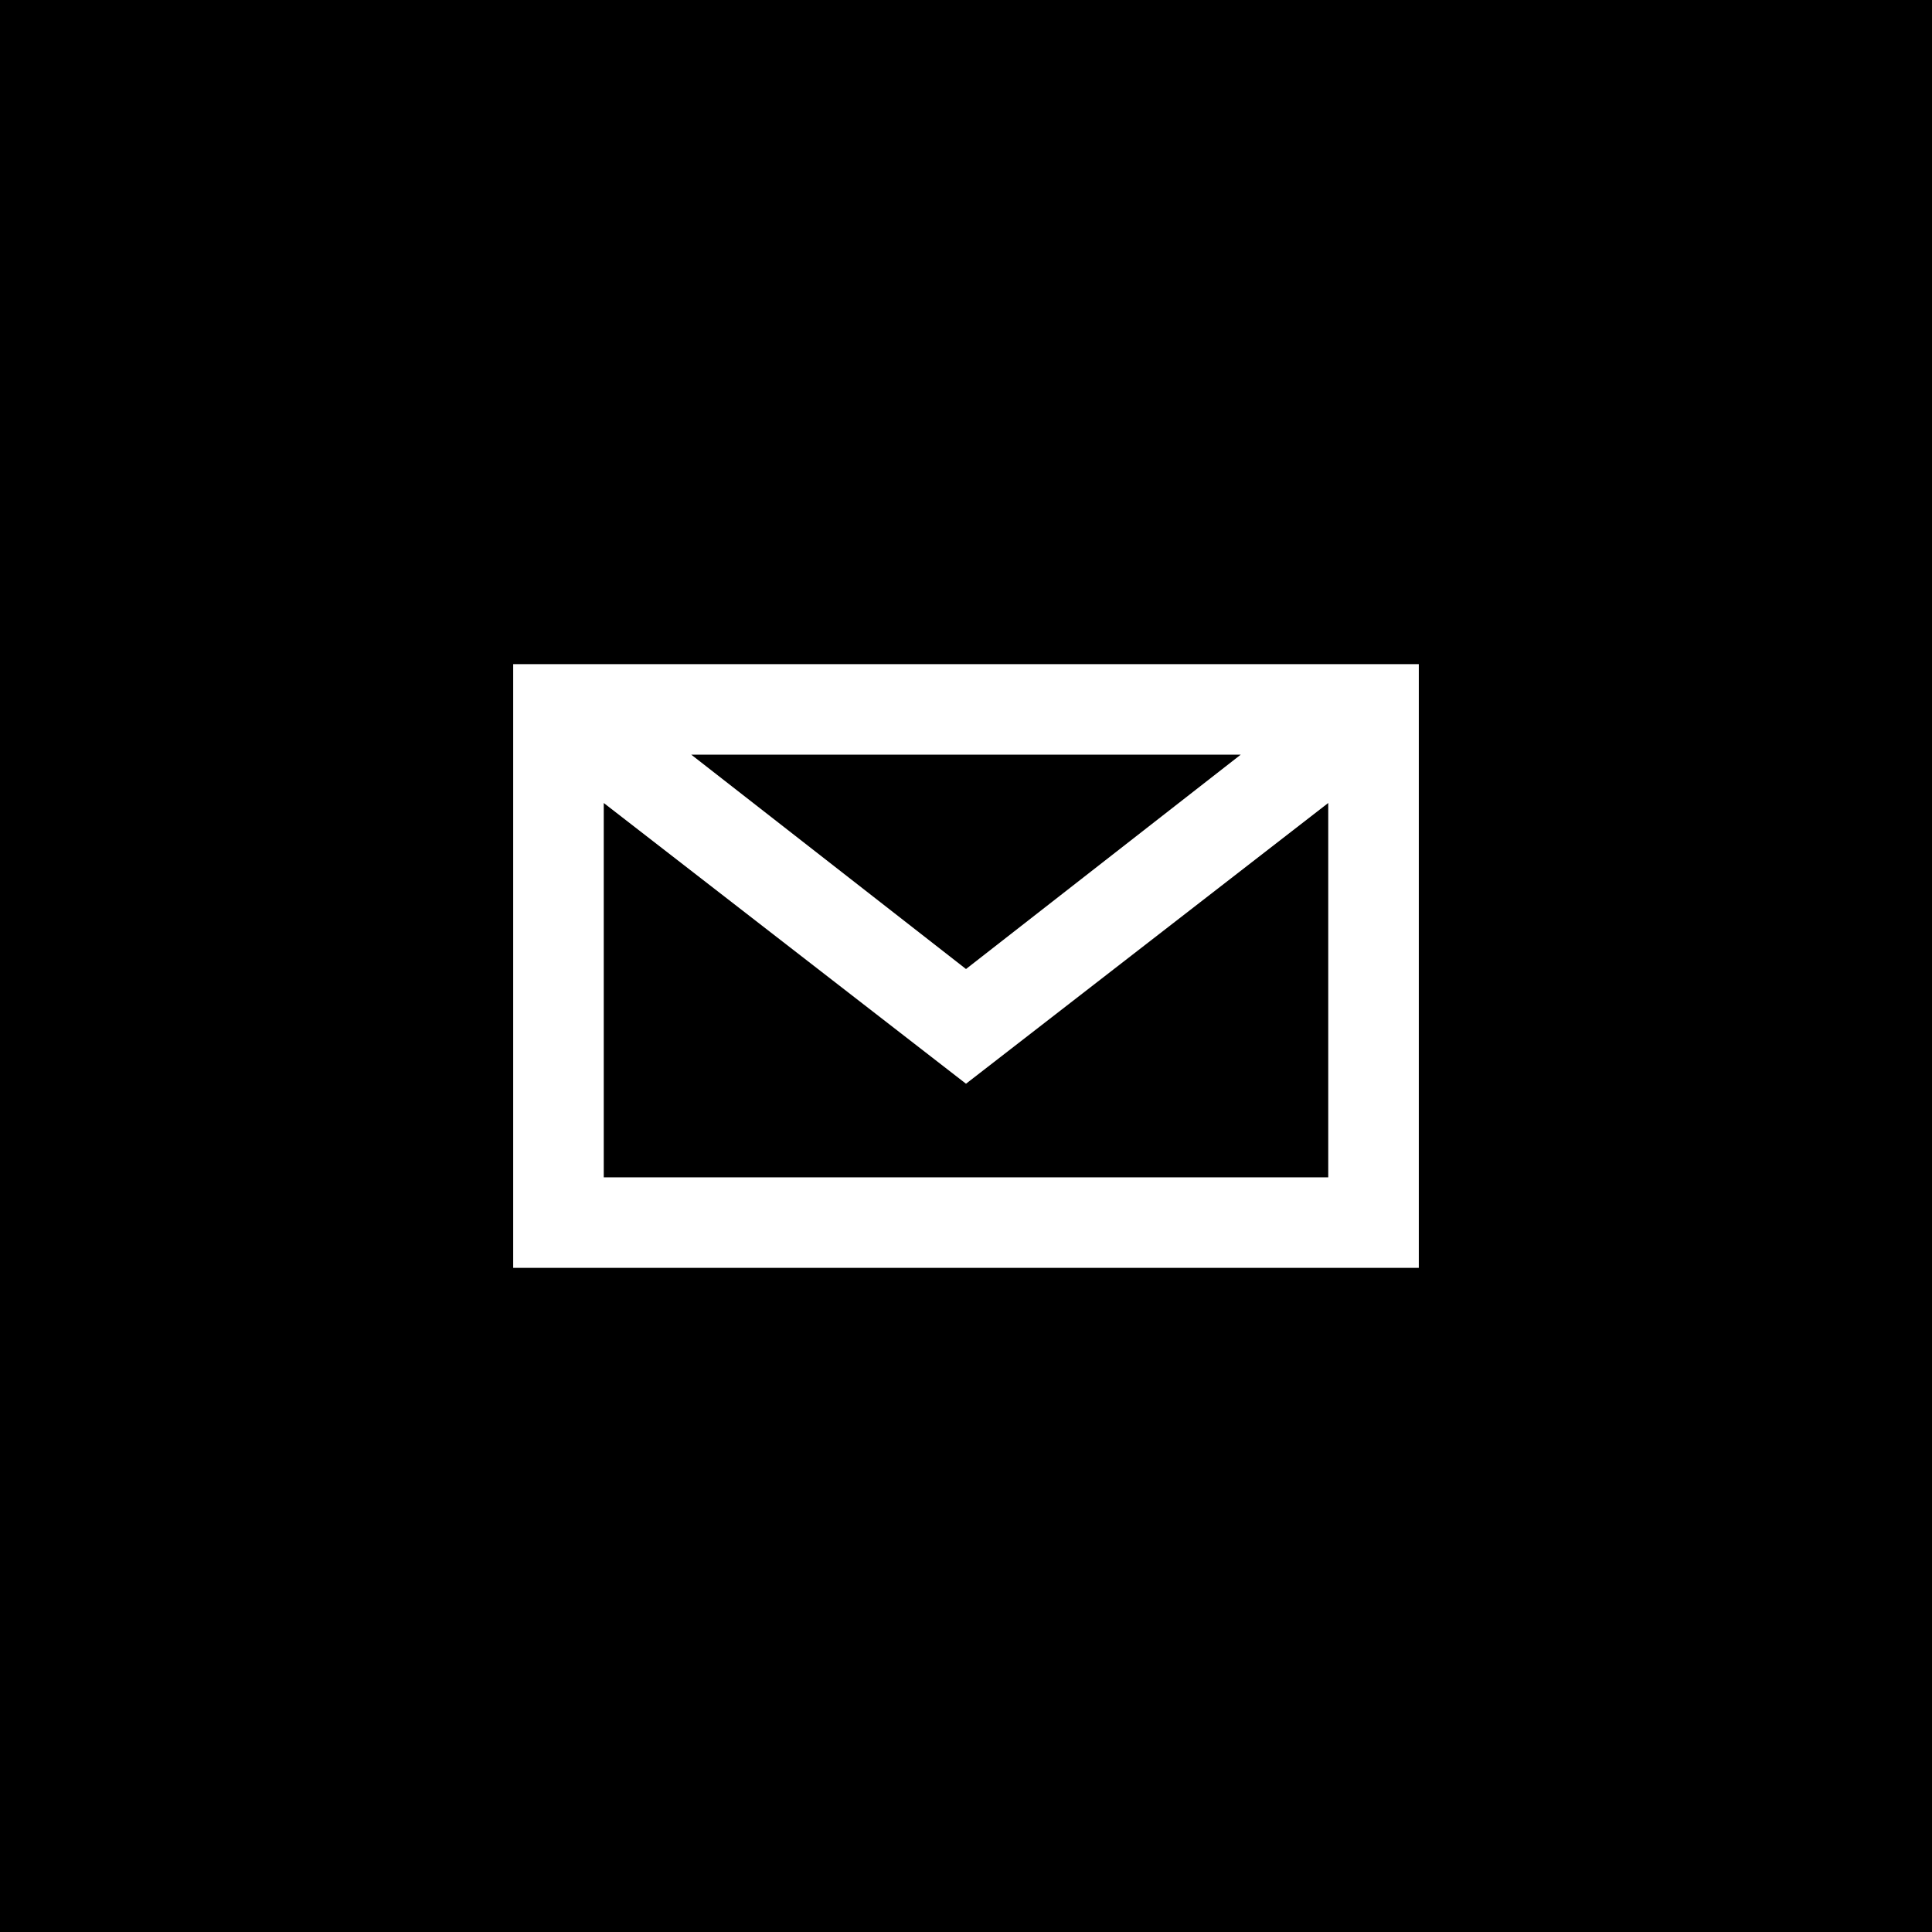 <svg xmlns="http://www.w3.org/2000/svg" viewBox="0 0 64 64" width="64" height="64">
  <path d="M41.1,25H22.9l9.1,7.1L41.1,25z M44,26.6l-12,9.3l-12-9.3V39h24V26.6z M0,0v64h64V0H0z M47,42H17V22h30V42z"></path>
</svg>
